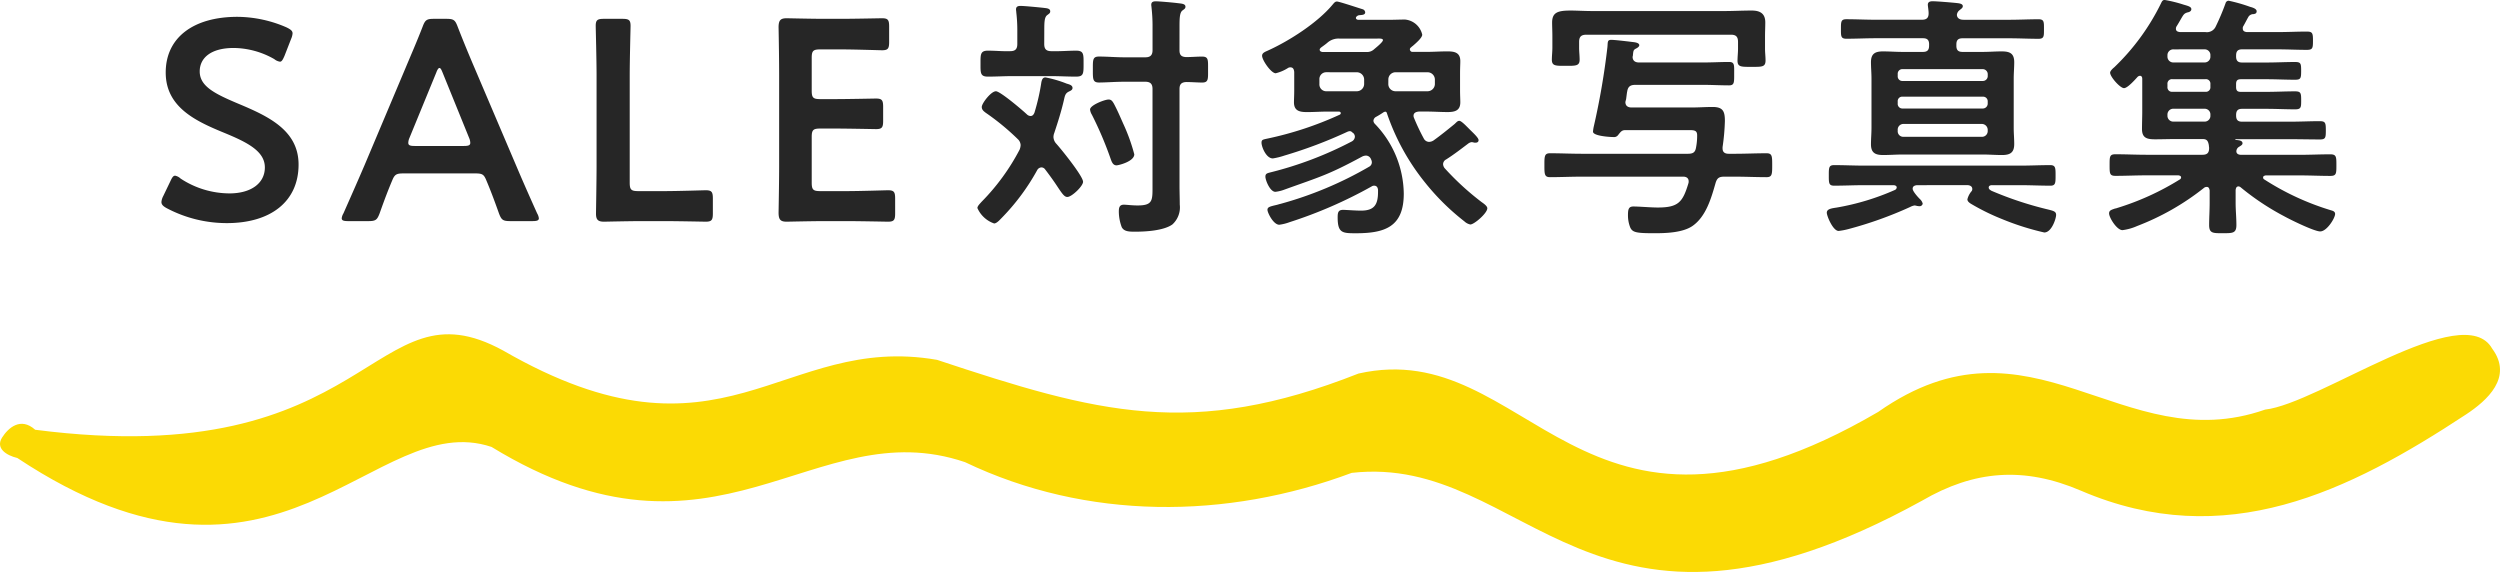 <svg xmlns="http://www.w3.org/2000/svg" width="350" height="80.069" viewBox="0 0 350 80.069">
  <g id="グループ_2544" data-name="グループ 2544" transform="translate(-142 -1776.724)">
    <path id="パス_4610" data-name="パス 4610" d="M12.36-16.76c-3.32-1.4-5.4-2.44-5.4-4.52,0-1.88,1.56-3.28,4.76-3.28A11.647,11.647,0,0,1,17.4-23a1.633,1.633,0,0,0,.8.36c.24,0,.4-.28.64-.84l.92-2.36a2.377,2.377,0,0,0,.2-.76c0-.36-.28-.56-.84-.84a17.476,17.476,0,0,0-6.88-1.48c-6.08,0-10.04,2.84-10.04,7.8,0,4.8,4.12,6.76,8,8.36,3.32,1.36,5.88,2.6,5.88,4.92,0,2.24-1.96,3.64-4.96,3.64A12.51,12.51,0,0,1,4.28-6.28a1.546,1.546,0,0,0-.76-.4c-.28,0-.44.28-.68.8l-1,2.08A2.12,2.12,0,0,0,1.6-3c0,.36.24.6.76.88a17.989,17.989,0,0,0,8.4,2.08c6.16,0,10.04-3.04,10.04-8.2C20.8-13.04,16.56-15,12.36-16.76ZM45.4-7c1.08,0,1.32.08,1.68.96.56,1.32,1.08,2.68,1.76,4.6.36.96.56,1.12,1.6,1.12h3.08c.64,0,.92-.08.92-.4a1.715,1.715,0,0,0-.24-.68c-1.24-2.76-2.12-4.76-3-6.84L45.44-21.76c-.72-1.68-1.52-3.6-2.36-5.76-.36-.96-.56-1.12-1.6-1.12H39.76c-1.04,0-1.24.16-1.6,1.12-.84,2.16-1.68,4.08-2.4,5.8L30.04-8.16C29.2-6.2,28.32-4.2,27.08-1.4a1.715,1.715,0,0,0-.24.68c0,.32.28.4.92.4h2.8c1.04,0,1.24-.16,1.6-1.12.68-1.92,1.2-3.28,1.76-4.6.36-.88.64-.96,1.68-.96ZM40.08-21.12c.16-.44.32-.64.44-.64.16,0,.28.24.44.64l3.72,9.16a1.8,1.8,0,0,1,.16.68c0,.36-.28.44-.92.44H37.08c-.64,0-.92-.08-.92-.44a1.8,1.8,0,0,1,.16-.68ZM72-.32c1.92,0,5.52.08,5.8.08.84,0,1-.24,1-1.16V-3.48c0-.92-.16-1.16-1-1.16-.28,0-3.88.12-5.8.12H68.36c-1,0-1.2-.2-1.2-1.2V-20.64c0-2.32.12-6.72.12-7,0-.84-.24-1-1.16-1H63.56c-.92,0-1.16.16-1.16,1,0,.28.12,4.68.12,7V-8.2c0,2.24-.08,6.56-.08,6.84,0,.84.28,1.12,1.12,1.12.28,0,3.44-.08,5.32-.08Zm21.84-4.2c-1,0-1.2-.2-1.2-1.2v-6.36c0-1,.2-1.2,1.2-1.2h2c1.88,0,5.52.08,5.8.08.84,0,1-.24,1-1.16v-1.96c0-.92-.16-1.16-1-1.16-.28,0-3.92.08-5.8.08h-2c-1,0-1.2-.2-1.2-1.2v-4.56c0-1,.2-1.2,1.2-1.2h2.84c1.92,0,5.52.12,5.8.12.84,0,1-.24,1-1.16v-2.16c0-.92-.16-1.16-1-1.16-.28,0-3.88.08-5.8.08H94.44c-1.88,0-5.04-.08-5.32-.08-.88,0-1.12.32-1.12,1.28.04,2.04.08,4.72.08,6.68V-8.2c0,1.92-.04,4.44-.08,6.68,0,.96.24,1.28,1.12,1.28.28,0,3.44-.08,5.32-.08h3.08c1.92,0,5.52.08,5.8.08.84,0,1-.24,1-1.16V-3.48c0-.92-.16-1.16-1-1.16-.28,0-3.88.12-5.8.12Z" transform="translate(163 1808)" fill="#262626"/>
    <path id="パス_4611" data-name="パス 4611" d="M23.8-8.676a25.825,25.825,0,0,0-1.548-4.284c-.432-.972-.828-1.908-1.332-2.844-.18-.288-.324-.54-.72-.54-.54,0-2.592.792-2.592,1.4a1.725,1.725,0,0,0,.252.72A50.318,50.318,0,0,1,20.52-7.956c.144.4.324.828.792.828C21.6-7.128,23.8-7.668,23.8-8.676ZM12.6-11.664c.5-1.512.972-2.988,1.332-4.536.144-.612.18-1.008.72-1.26.216-.108.5-.216.5-.5,0-.4-.468-.5-.828-.612a16.021,16.021,0,0,0-2.952-.864c-.4,0-.5.324-.576.648a29.465,29.465,0,0,1-.972,4.284c-.108.252-.252.468-.54.468a.758.758,0,0,1-.468-.18C8.208-14.8,5.04-17.5,4.428-17.5c-.684,0-1.98,1.692-1.98,2.2,0,.4.288.612.576.828A33.624,33.624,0,0,1,7.488-10.8a1.208,1.208,0,0,1,.4.828,1.9,1.9,0,0,1-.144.648A30.466,30.466,0,0,1,2.412-2.016c-.18.216-.576.576-.576.864a3.974,3.974,0,0,0,2.34,2.16c.36,0,.792-.5,1.044-.756a30.589,30.589,0,0,0,5-6.732.714.714,0,0,1,.576-.36.63.63,0,0,1,.5.252c.828,1.08,1.4,1.908,1.8,2.52.648.972.936,1.368,1.332,1.368.612,0,2.2-1.512,2.2-2.124,0-.792-3.06-4.572-3.744-5.328a1.474,1.474,0,0,1-.4-.936A1.631,1.631,0,0,1,12.6-11.664ZM30.132-26.64c0-1.116.036-1.872.4-2.16.288-.216.432-.288.432-.54,0-.432-.612-.432-1.116-.5-.54-.072-2.556-.252-3.024-.252-.36,0-.648.072-.648.5,0,.108.036.252.036.36a23.029,23.029,0,0,1,.144,2.772v3.2c0,.684-.288,1.008-1.008,1.008H22.392c-1.188,0-2.376-.108-3.528-.108-.9,0-.864.468-.864,1.8s-.036,1.836.864,1.836c.972,0,2.3-.108,3.528-.108h2.952c.72,0,1.008.324,1.008,1.008V-4.284c0,2.052.072,2.772-2.088,2.772-.792,0-1.584-.108-1.908-.108-.648,0-.72.432-.72.972a6.367,6.367,0,0,0,.4,2.16c.324.648,1.08.648,1.908.648,1.476,0,3.96-.144,5.184-1.008A3.222,3.222,0,0,0,30.168-1.62c0-.864-.036-1.764-.036-2.628V-17.82c0-.648.252-.936.936-.972.684,0,1.656.072,2.232.072.9,0,.828-.5.828-1.8,0-1.4.072-1.836-.864-1.836-.612,0-1.548.072-2.2.072-.684-.036-.936-.288-.936-.972ZM11.2-26.064c0-1.188.036-1.8.4-2.088.288-.216.432-.288.432-.54,0-.4-.5-.432-.792-.468-.576-.072-2.844-.288-3.348-.288-.36,0-.648.072-.648.5,0,.108.036.288.036.4a21.834,21.834,0,0,1,.144,2.7v1.728c0,.72-.288,1.008-1.008,1.008-1.044.036-2.052-.072-3.1-.072-1.08,0-1.044.54-1.044,1.836s-.036,1.8,1.044,1.8c1.152,0,2.3-.072,3.456-.072H12.2c1.116,0,2.268.072,3.42.072,1.08,0,1.08-.4,1.08-1.8,0-1.332.036-1.836-1.044-1.836-1.044,0-2.268.108-3.456.072-.72,0-1.008-.288-1.008-1.008Zm46.62,1.188c.288,0,.792-.036.792.216,0,.288-1.008,1.08-1.26,1.3a1.448,1.448,0,0,1-1.116.36h-6.12c-.18-.036-.36-.108-.36-.324,0-.108.072-.18.18-.288.288-.216.612-.432.9-.684a2.351,2.351,0,0,1,1.728-.576Zm1.548,5.724a1.006,1.006,0,0,1,1.008-1.008h4.5a1.03,1.03,0,0,1,1.008,1.008v.648A1.03,1.03,0,0,1,64.872-17.5h-4.5A1.006,1.006,0,0,1,59.364-18.5ZM54.972-20.16a1.03,1.03,0,0,1,1.008,1.008v.648A1.03,1.03,0,0,1,54.972-17.5H50.688a.954.954,0,0,1-.972-1.008v-.648a.954.954,0,0,1,.972-1.008ZM52.56-14.22a47.91,47.91,0,0,1-10.3,3.384c-.468.108-.648.144-.648.54,0,.576.648,2.2,1.584,2.2a9.632,9.632,0,0,0,1.62-.4,63.968,63.968,0,0,0,8.856-3.348A1.051,1.051,0,0,1,54-11.916a.549.549,0,0,1,.36.216l.072.036a.7.7,0,0,1,.252.54.8.8,0,0,1-.432.648A50.976,50.976,0,0,1,42.768-6.12c-.4.108-.612.18-.612.576,0,.5.648,2.124,1.4,2.124a5.262,5.262,0,0,0,1.3-.324c4.9-1.764,6.12-2.052,10.836-4.608a1.335,1.335,0,0,1,.54-.144.779.779,0,0,1,.72.54l.036.072a1.051,1.051,0,0,1,.072.324.7.7,0,0,1-.36.612,51.879,51.879,0,0,1-12.456,5.22c-.18.036-.36.108-.54.144-.9.216-1.26.288-1.26.684s.828,2.088,1.656,2.088a6.491,6.491,0,0,0,1.44-.36,62.66,62.66,0,0,0,11.484-5,.608.608,0,0,1,.36-.108c.36,0,.5.252.54.576v.288c0,1.764-.5,2.628-2.376,2.628-.828,0-2.124-.108-2.52-.108-.684,0-.756.4-.756,1.044,0,2.2.648,2.232,2.556,2.232,4.068,0,6.7-.9,6.7-5.544a14.291,14.291,0,0,0-4.032-9.756.711.711,0,0,1-.216-.432.669.669,0,0,1,.324-.54,11.545,11.545,0,0,0,1.116-.684,1.5,1.5,0,0,1,.216-.072c.144.036.18.072.216.18a31.509,31.509,0,0,0,5.364,9.756A32.772,32.772,0,0,0,70.02.72a1.68,1.68,0,0,0,.828.432c.54,0,2.376-1.584,2.376-2.268,0-.324-.54-.684-.792-.864a38.114,38.114,0,0,1-5.184-4.752,1.013,1.013,0,0,1-.216-.54.763.763,0,0,1,.432-.684c1.08-.684,2.052-1.44,3.06-2.2a1.07,1.07,0,0,1,.468-.216.793.793,0,0,1,.288.036.793.793,0,0,0,.288.036c.252,0,.432-.108.432-.36,0-.324-.756-1.008-1.188-1.44l-.18-.18c-.4-.4-1.044-1.08-1.332-1.08-.252,0-.4.216-.684.468-.972.792-1.944,1.584-2.952,2.3a1.214,1.214,0,0,1-.612.18.852.852,0,0,1-.72-.468,30.008,30.008,0,0,1-1.368-2.88.847.847,0,0,1-.072-.288c0-.468.4-.576.756-.612h1.044c.972,0,1.98.072,2.952.072,1.008,0,1.8-.18,1.8-1.368,0-.468-.036-.936-.036-1.692v-2.376c0-.756.036-1.224.036-1.692,0-1.224-.828-1.368-1.836-1.368-.972,0-1.944.072-2.916.072H62.784a.363.363,0,0,1-.4-.324.292.292,0,0,1,.144-.288,1.566,1.566,0,0,1,.252-.216c.5-.432,1.332-1.152,1.332-1.584A2.721,2.721,0,0,0,61.7-27.54c-.72,0-1.4.036-2.088.036H55.152c-.108,0-.324-.072-.324-.252a.257.257,0,0,1,.108-.216.578.578,0,0,1,.4-.18c.252-.036.792,0,.792-.4a.5.5,0,0,0-.36-.432c-.5-.144-3.276-1.08-3.6-1.08-.216,0-.36.144-.54.36-2.124,2.592-6.12,5.148-9.144,6.516-.4.18-.792.324-.792.72,0,.612,1.26,2.448,1.908,2.448a5.7,5.7,0,0,0,1.692-.72.608.608,0,0,1,.36-.108c.4,0,.5.288.54.648v2.556c0,.756-.036,1.224-.036,1.692,0,1.224.828,1.368,1.836,1.368.972,0,1.944-.072,2.916-.072h1.512c.144,0,.288.072.288.216A.243.243,0,0,1,52.56-14.22ZM93.6-22.464c.072-.756.072-.828.5-1.044.144-.072.4-.252.4-.432,0-.4-.792-.432-1.044-.468-.576-.072-2.376-.288-2.88-.288-.576,0-.468.324-.54,1.044a101.826,101.826,0,0,1-1.908,11.088,4.969,4.969,0,0,0-.108.72c0,.612,2.376.756,2.88.756a.685.685,0,0,0,.612-.252c.4-.5.54-.72,1.044-.72h8.964c.72,0,1.08.072,1.08.72a8.58,8.58,0,0,1-.144,1.656c-.108.72-.4.936-1.152.936H86.4c-1.44,0-2.916-.072-4.392-.072-.792,0-.792.432-.792,1.656,0,1.26,0,1.692.792,1.692,1.476,0,2.952-.072,4.392-.072h14.256c.4,0,.756.18.756.648a.793.793,0,0,1-.036.288c-.792,2.628-1.4,3.384-4.284,3.384-1.008,0-2.592-.144-3.42-.144-.684,0-.756.432-.756,1.26a4.56,4.56,0,0,0,.324,1.692c.324.684.864.792,3.384.792,1.62,0,4-.072,5.364-1.044,1.872-1.332,2.592-3.888,3.2-6.012.216-.684.5-.864,1.224-.864h1.512c1.44,0,2.916.072,4.392.072.792,0,.792-.432.792-1.692,0-1.224,0-1.656-.792-1.656-1.476,0-2.952.072-4.392.072h-.9c-.5,0-.864-.18-.864-.756v-.18a30.321,30.321,0,0,0,.324-3.636c0-1.368-.252-1.98-1.728-1.98-.972,0-1.944.072-2.88.072H93.42c-.5,0-.864-.216-.864-.756,0-.072.108-.4.108-.468.036-.252.108-.9.144-1.008.108-.72.468-.936,1.152-.936h9.468c1.224,0,2.412.072,3.636.072.756,0,.72-.432.72-1.62,0-1.224.072-1.656-.72-1.656-1.224,0-2.412.072-3.636.072H94.464c-.5,0-.9-.216-.9-.792C93.564-22.356,93.6-22.428,93.6-22.464Zm13.752-2.952c.684,0,.972.288.972,1.008v.972c0,.54-.072,1.116-.072,1.656,0,.9.54.864,1.98.864s1.944.036,1.944-.9c0-.54-.072-1.08-.072-1.62v-1.728c0-.72.036-1.368.036-1.98,0-1.26-.756-1.656-1.908-1.656-1.3,0-2.592.072-3.888.072H88.092c-1.3,0-2.34-.072-3.168-.072-1.836,0-2.628.252-2.628,1.692,0,.54.036,1.152.036,1.944v1.584c0,.54-.072,1.116-.072,1.656,0,.9.54.864,1.944.864,1.368,0,1.944.036,1.944-.864,0-.54-.072-1.116-.072-1.656v-.828c0-.72.288-1.008,1.008-1.008Zm33.156,21.06c.324.036.612.18.612.54a.462.462,0,0,1-.144.36,2.775,2.775,0,0,0-.54,1.08c0,.288.252.468.468.612A31.072,31.072,0,0,0,145.3.4a37.12,37.12,0,0,0,5.9,1.872c1.044,0,1.656-1.98,1.656-2.448,0-.5-.324-.576-1.368-.828a49.132,49.132,0,0,1-7.668-2.556c-.18-.108-.4-.216-.4-.468,0-.216.18-.288.36-.324h4.032c1.44,0,2.844.072,4.248.072.72,0,.72-.4.72-1.44s0-1.44-.756-1.44c-1.4,0-2.808.072-4.212.072H126c-1.4,0-2.808-.072-4.212-.072-.756,0-.756.36-.756,1.44s0,1.44.756,1.44c1.4,0,2.808-.072,4.212-.072h4.14c.216.036.4.108.4.324a.428.428,0,0,1-.288.36,34.56,34.56,0,0,1-8.1,2.448c-.684.108-1.4.18-1.4.72,0,.468.864,2.556,1.656,2.556a9.569,9.569,0,0,0,1.332-.252,54.174,54.174,0,0,0,8.676-3.1,2.079,2.079,0,0,1,.612-.216,1.279,1.279,0,0,1,.36.072c.108,0,.216.036.324.036a.444.444,0,0,0,.468-.36,1.318,1.318,0,0,0-.4-.648c-.288-.288-1.008-1.08-1.008-1.44s.288-.468.612-.5Zm1.908-8.568a.832.832,0,0,1,.864.864v.108a.8.8,0,0,1-.864.828H131.508a.775.775,0,0,1-.828-.828v-.108a.8.8,0,0,1,.828-.864Zm.18-3.816a.642.642,0,0,1,.684.684v.252a.692.692,0,0,1-.684.72H131.364a.653.653,0,0,1-.684-.72v-.252a.625.625,0,0,1,.684-.684Zm-11.232-2.2a.642.642,0,0,1-.684-.684v-.288a.642.642,0,0,1,.684-.684H142.6a.707.707,0,0,1,.684.684v.288a.684.684,0,0,1-.684.684Zm3.708-4.932c0,.612-.252.864-.864.864h-2.88c-.9,0-1.8-.072-2.7-.072-1.116,0-1.692.324-1.692,1.512,0,.756.072,1.512.072,2.268v6.948c0,.756-.072,1.512-.072,2.268,0,1.224.612,1.512,1.728,1.512.9,0,1.8-.072,2.664-.072H142.6c.9,0,1.764.072,2.664.072,1.152,0,1.728-.324,1.728-1.548,0-.756-.072-1.476-.072-2.232V-19.3c0-.756.072-1.512.072-2.268,0-1.26-.648-1.512-1.764-1.512-.9,0-1.764.072-2.628.072h-2.844c-.612,0-.864-.252-.864-.864v-.18c0-.612.252-.864.864-.864H146.3c1.368,0,2.736.072,4.1.072.792,0,.756-.4.756-1.368s.036-1.368-.756-1.368c-1.368,0-2.736.072-4.1.072H139.9c-.432,0-.9-.144-.936-.684a.912.912,0,0,1,.36-.648c.252-.216.468-.324.468-.576,0-.36-.576-.4-.828-.432-.648-.072-2.808-.252-3.384-.252-.36,0-.684.072-.684.5,0,.144.108.828.108,1.08.036.72-.252,1.008-.936,1.008h-6.48c-1.368,0-2.736-.072-4.1-.072-.756,0-.756.36-.756,1.332,0,1.008-.036,1.4.756,1.4,1.368,0,2.736-.072,4.1-.072h6.624c.612,0,.864.252.864.864Zm38.556,8.82a.8.8,0,0,1,.828.864v.072a.8.8,0,0,1-.828.864h-4.32a.812.812,0,0,1-.864-.864v-.072a.812.812,0,0,1,.864-.864Zm.144-4.14a.625.625,0,0,1,.684.684v.4a.625.625,0,0,1-.684.684h-4.644a.625.625,0,0,1-.684-.684v-.4a.625.625,0,0,1,.684-.684Zm-.144-4.176a.8.8,0,0,1,.828.864v.108a.8.8,0,0,1-.828.864h-4.32a.812.812,0,0,1-.864-.864V-22.5a.812.812,0,0,1,.864-.864Zm4.428.864c0-.612.252-.864.828-.864h5c1.368,0,2.7.072,4.068.072.828,0,.864-.252.864-1.26,0-1.044-.036-1.3-.864-1.3-1.368,0-2.7.072-4.068.072h-4.32c-.324-.036-.576-.144-.576-.5a.535.535,0,0,1,.072-.324c.18-.288.612-1.152.756-1.368a.836.836,0,0,1,.684-.324c.18-.036.432-.072.432-.4,0-.36-.612-.54-.9-.612a22.987,22.987,0,0,0-3.024-.864.467.467,0,0,0-.432.36,32.359,32.359,0,0,1-1.368,3.24,1.353,1.353,0,0,1-1.44.792h-3.564c-.288-.036-.576-.108-.576-.468a.608.608,0,0,1,.108-.36c.252-.4.432-.72.576-.972.4-.684.468-.828,1.008-.972.216-.036.468-.18.468-.432,0-.324-.36-.432-1.116-.648a18.5,18.5,0,0,0-2.628-.648c-.288,0-.4.252-.5.468a31.61,31.61,0,0,1-6.552,8.964c-.18.144-.576.5-.576.756,0,.576,1.4,2.16,1.944,2.16.5,0,1.548-1.188,1.908-1.584a.536.536,0,0,1,.324-.144c.252,0,.324.216.324.432v4.536c0,.828-.036,1.656-.036,2.484,0,1.3.756,1.44,1.872,1.44.936,0,1.872-.036,2.772-.036h3.852c.612,0,.756.288.864.864,0,.144.036.252.036.4,0,.684-.288.936-.936.936h-7.884c-1.4,0-2.844-.072-4.284-.072-.828,0-.828.324-.828,1.512s0,1.512.828,1.512c1.44,0,2.88-.072,4.284-.072h4.536c.144.036.36.072.36.288a.321.321,0,0,1-.18.288,37.235,37.235,0,0,1-8.784,4,1.113,1.113,0,0,1-.288.072c-.5.18-.828.252-.828.684,0,.576,1.08,2.34,1.872,2.34a7.317,7.317,0,0,0,2.052-.576A35.3,35.3,0,0,0,173.592-4a.608.608,0,0,1,.36-.108c.288,0,.36.252.4.5v1.728c0,1.044-.072,2.088-.072,3.1,0,1.188.54,1.152,1.944,1.152,1.368,0,1.872,0,1.872-1.152,0-1.044-.108-2.052-.108-3.1v-1.8c.036-.252.108-.5.4-.5a.536.536,0,0,1,.324.144A35.657,35.657,0,0,0,184.788,0c.9.5,4.212,2.124,5.04,2.124.936,0,2.088-1.872,2.088-2.448,0-.324-.288-.432-.54-.5a36.87,36.87,0,0,1-9.36-4.32.3.3,0,0,1-.18-.288c0-.216.216-.252.36-.288h4.752c1.44,0,2.88.072,4.284.072.864,0,.864-.324.864-1.512,0-1.152,0-1.512-.864-1.512-1.4,0-2.844.072-4.284.072h-8.172c-.324,0-.684-.108-.684-.5a.742.742,0,0,1,.36-.612c.288-.18.5-.288.5-.5,0-.288-.252-.432-.936-.468a.077.077,0,0,1-.072-.072c0-.036.036-.036.072-.036h7.632c1.4,0,2.772.036,4.14.036.792,0,.828-.252.828-1.26,0-1.044-.036-1.3-.864-1.3-1.368,0-2.736.072-4.1.072h-6.768c-.576,0-.828-.252-.828-.864v-.072c0-.612.252-.864.828-.864h3.456c1.332,0,2.628.072,3.96.072.864,0,.864-.288.864-1.26,0-1.008-.036-1.26-.864-1.26-1.332,0-2.628.072-3.96.072H178.7c-.468,0-.648-.18-.648-.684v-.4c0-.5.18-.684.684-.684h3.636c1.3,0,2.592.072,3.924.072.828,0,.864-.216.864-1.26,0-1.008-.036-1.224-.864-1.224-1.332,0-2.628.072-3.924.072h-3.492c-.576,0-.828-.252-.828-.864Z" transform="translate(277 1807)" fill="#262626"/>
    <path id="パス_4588" data-name="パス 4588" d="M1379.76,94.326c-4-7.1-24.237,7.693-31.786,8.532-20.09,7.051-32.687-14.752-54.17.325-41.981,24.532-48.752-10.77-72.761-5.371-23.35,9.228-36.562,5.527-59-1.916-21.858-3.8-29.911,16.471-60.74-1.3-18.537-10.147-17.909,17.227-65.525,11.086-2.047-1.842-3.787-.24-4.627,1.082-.957,1.508.572,2.5,2.13,2.872,36.618,24.3,49.893-7.1,66.388-1.55,31.574,19.3,45.021-5.09,66.288,2.131,17.05,8.155,36.609,8.054,54.137,1.5,24.635-2.769,33.238,29.588,79.847,3.894,7.267-4.235,14.221-4.84,22.262-1.392,20.2,8.662,37.46.138,53.924-10.7C1379.041,101.592,1382.722,98.324,1379.76,94.326Z" transform="translate(-888.853 1731.208)" fill="#fbda04"/>
  </g>
</svg>

